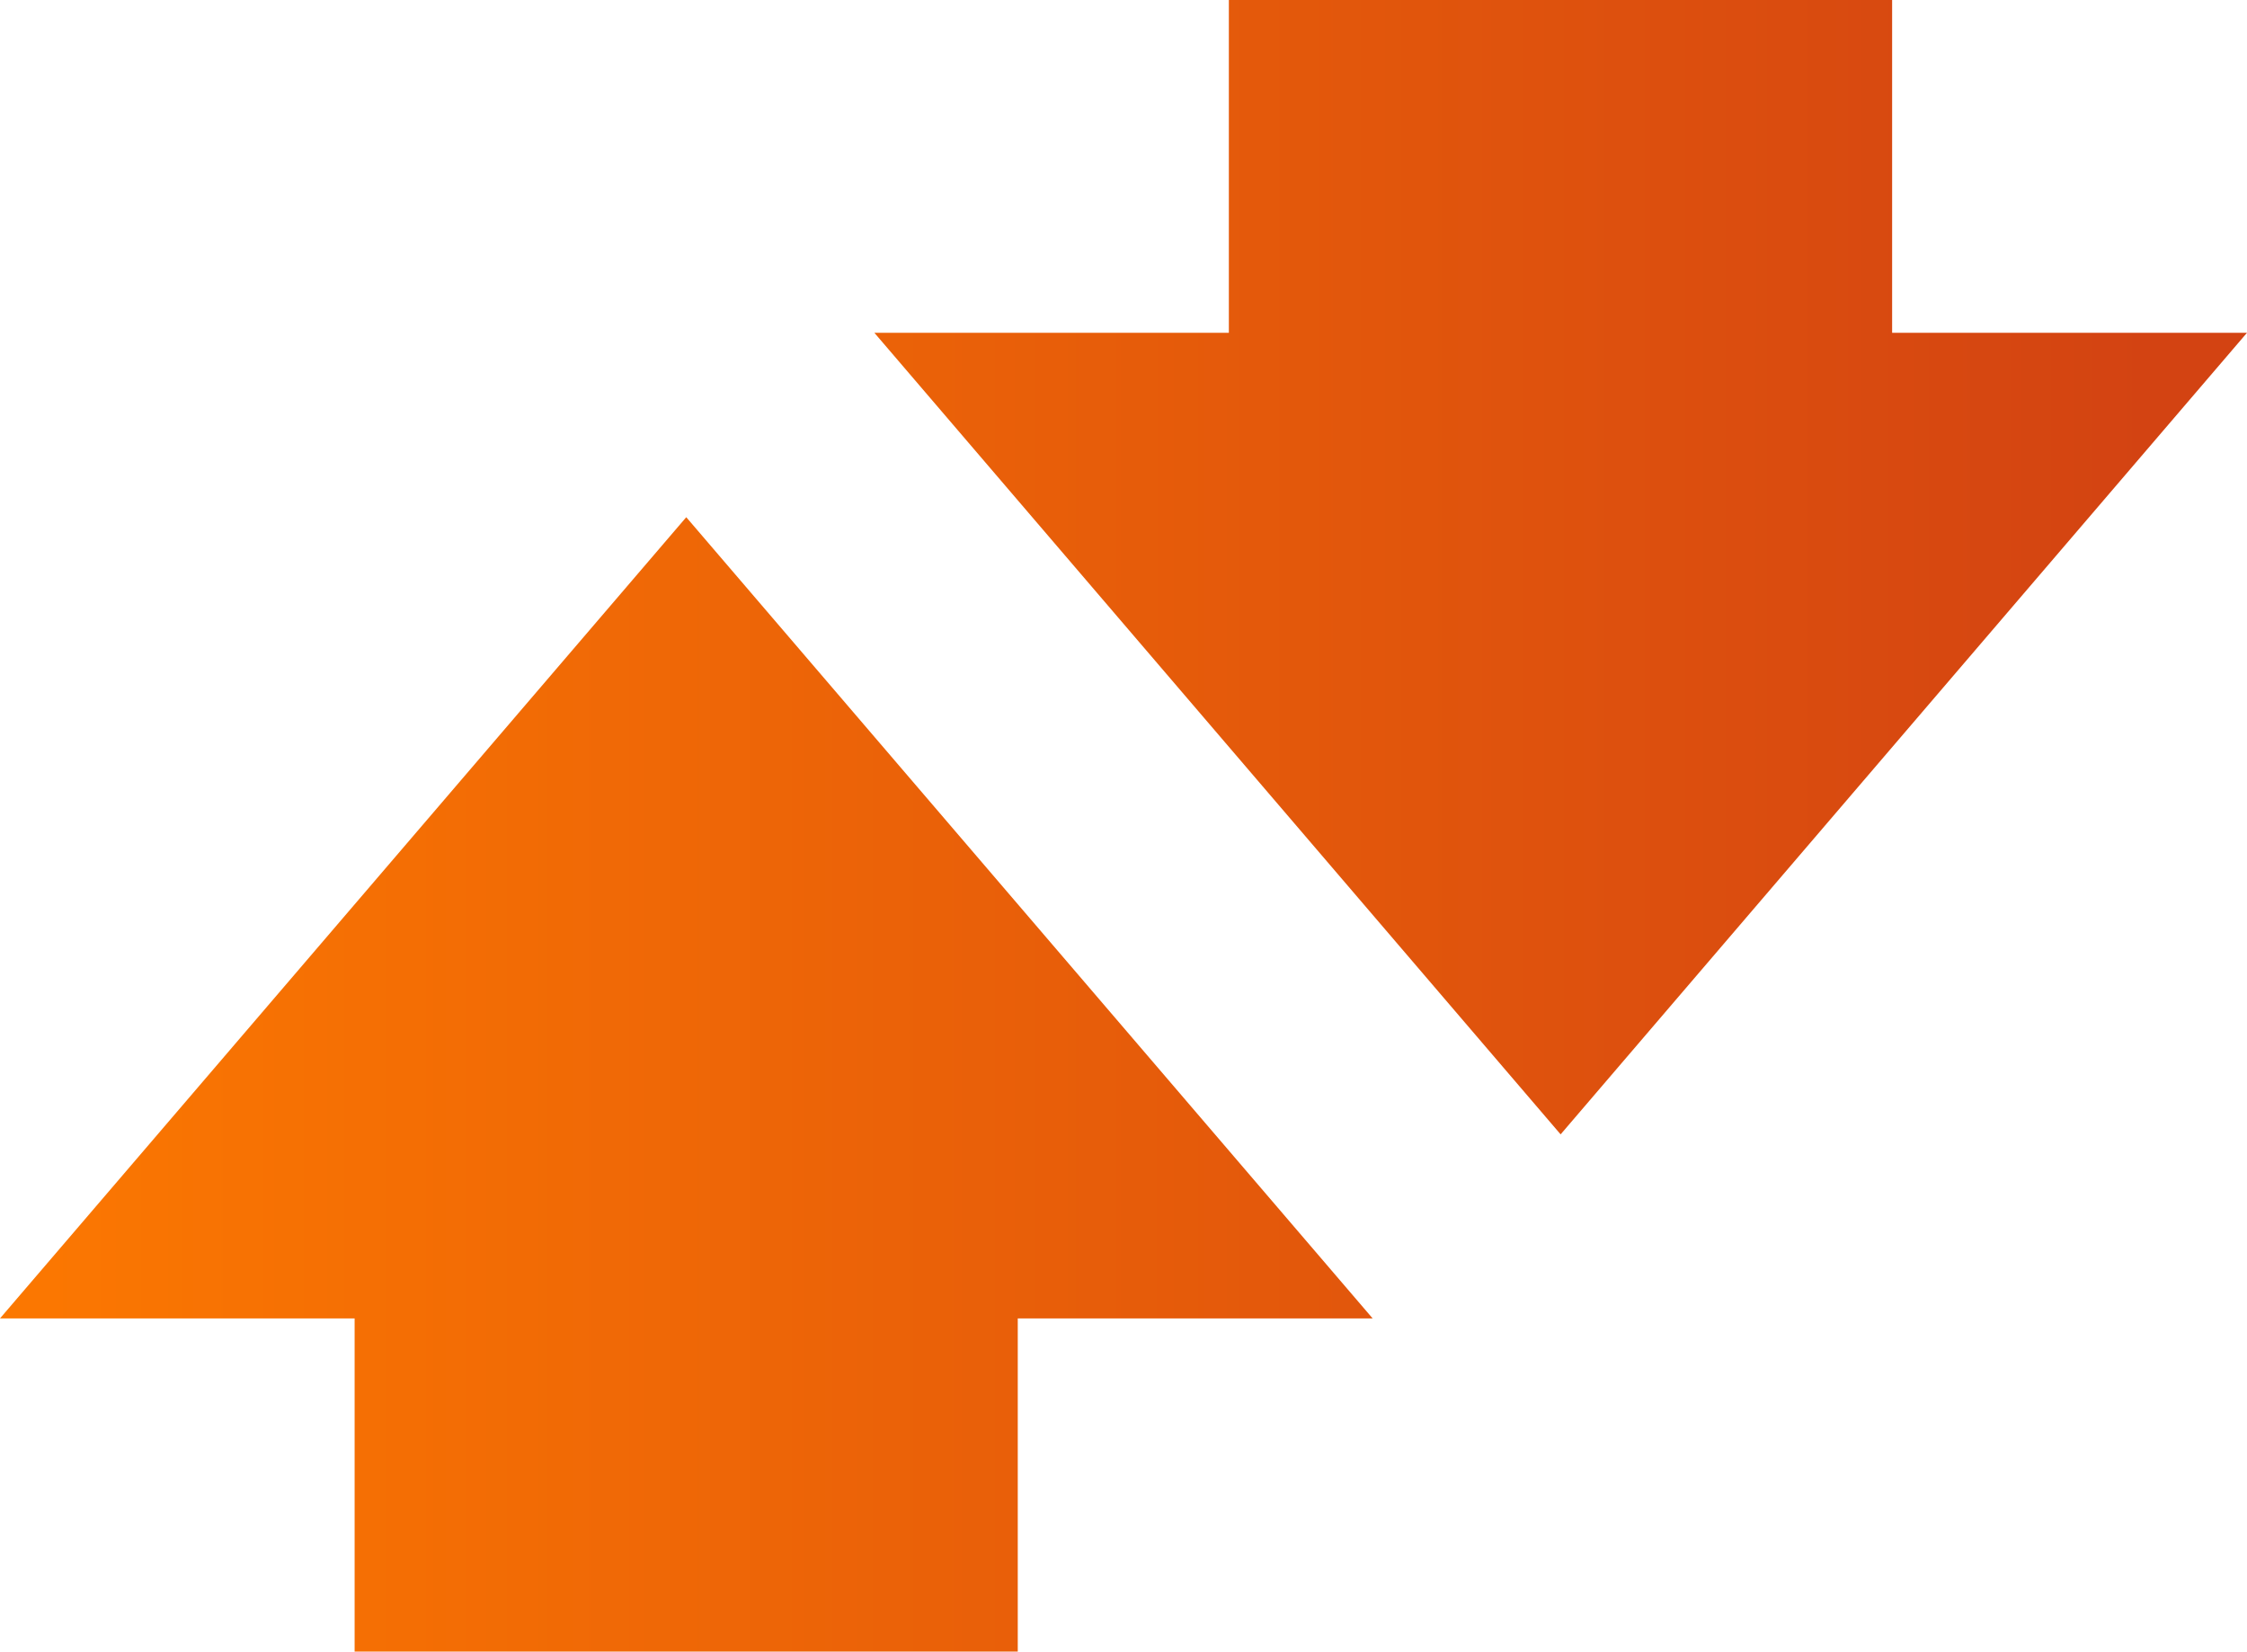 <svg id="Layer_1" data-name="Layer 1" xmlns="http://www.w3.org/2000/svg" xmlns:xlink="http://www.w3.org/1999/xlink" viewBox="0 0 176.91 130.03"><defs><style>.cls-1{fill:url(#Безымянный_градиент_8);}.cls-2{fill:url(#Безымянный_градиент_8-2);}</style><linearGradient id="Безымянный_градиент_8" x1="-9.66" y1="44.66" x2="169.48" y2="44.66" gradientUnits="userSpaceOnUse"><stop offset="0" stop-color="#fe7b00"/><stop offset="1" stop-color="#d34312"/></linearGradient><linearGradient id="Безымянный_градиент_8-2" x1="-9.66" y1="85.38" x2="169.48" y2="85.38" xlink:href="#Безымянный_градиент_8"/></defs><polygon class="cls-1" points="148.97 0 96.75 0 96.75 26.2 68.84 26.2 122.87 89.31 176.91 26.2 148.97 26.2 148.97 0"/><polygon class="cls-2" points="0 103.8 27.92 103.8 27.92 130.03 80.13 130.03 80.13 103.8 108.07 103.8 54.03 40.72 0 103.8"/></svg>